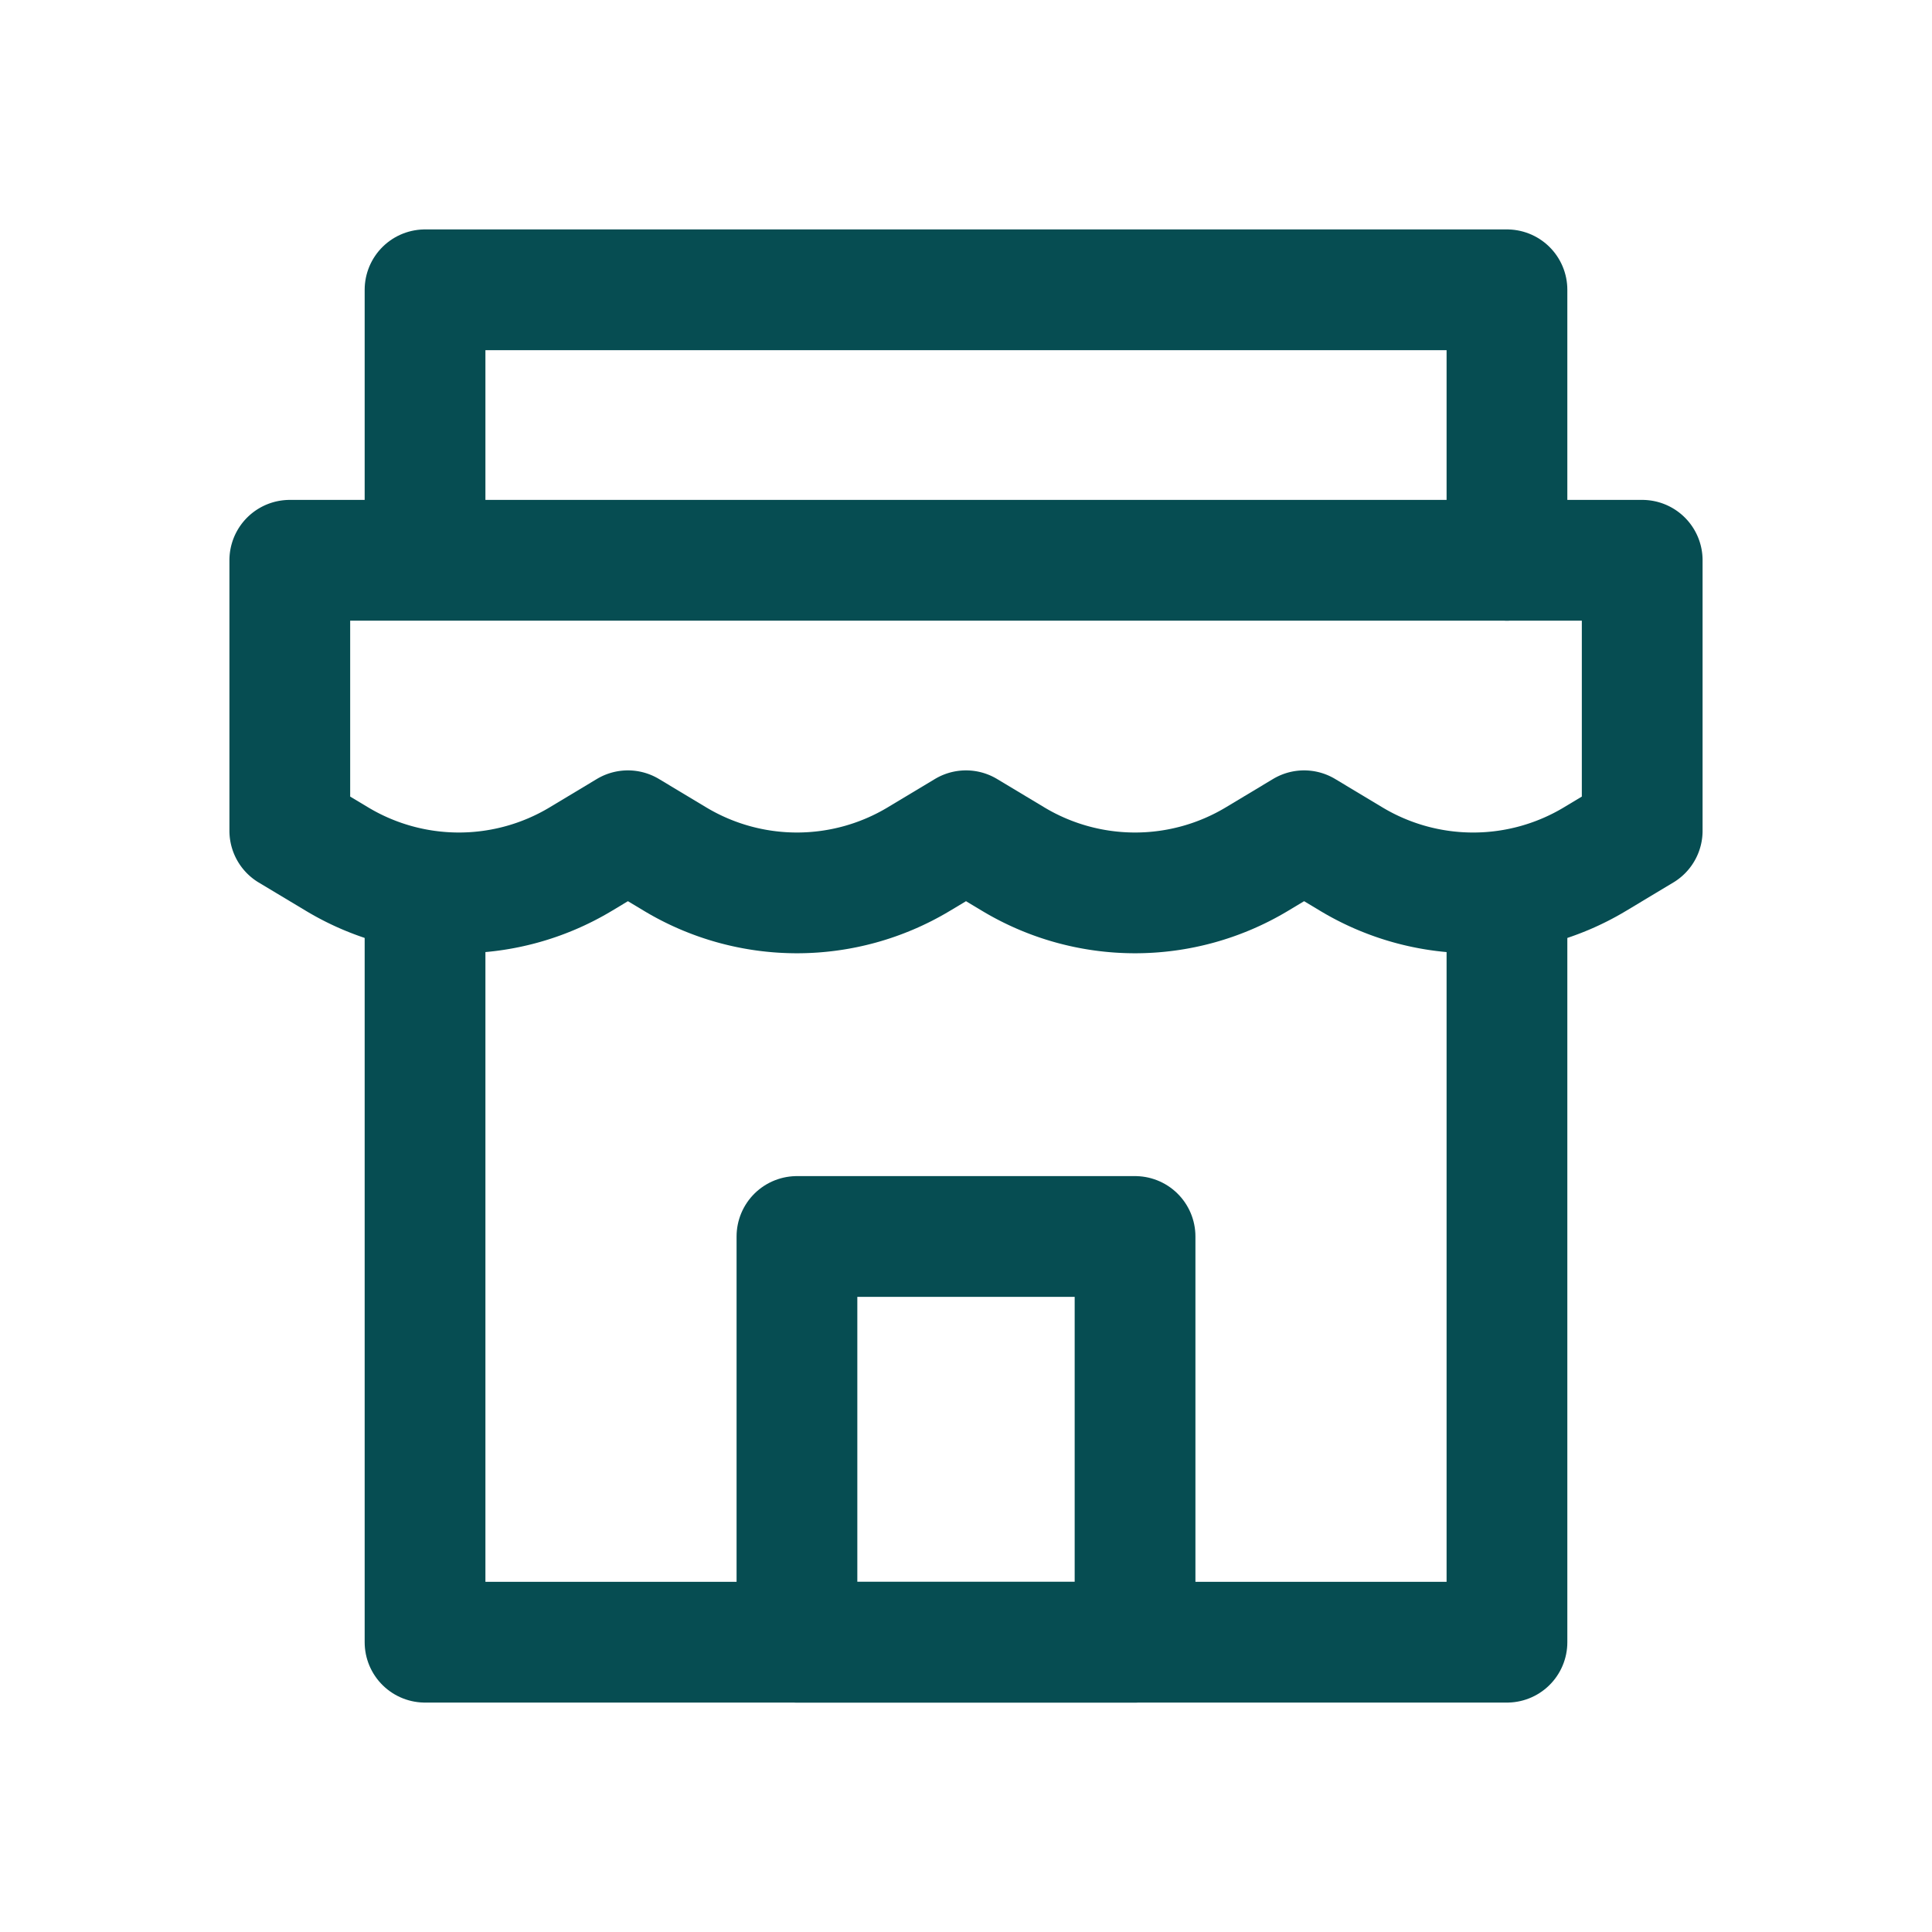 <svg width="40" height="40" fill="none" xmlns="http://www.w3.org/2000/svg"><path d="M6 11.6h28v5.6l-.979.588a4.899 4.899 0 0 1-5.042 0L27 17.2l-.979.588a4.9 4.9 0 0 1-5.042 0L20 17.2l-.979.588a4.9 4.9 0 0 1-5.042 0L13 17.2l-.978.588a4.9 4.9 0 0 1-5.042 0L6 17.2v-5.6Z" stroke="#064D52" stroke-width="2.5" stroke-linecap="round" stroke-linejoin="round"/><path d="M8.8 18.942V34h22.4V18.6M8.8 11.475V6h22.4v5.6" stroke="#064D52" stroke-width="2.5" stroke-linecap="round" stroke-linejoin="round"/><path d="M16.5 25.6h7V34h-7v-8.4Z" stroke="#064D52" stroke-width="2.5" stroke-linecap="round" stroke-linejoin="round"/></svg>